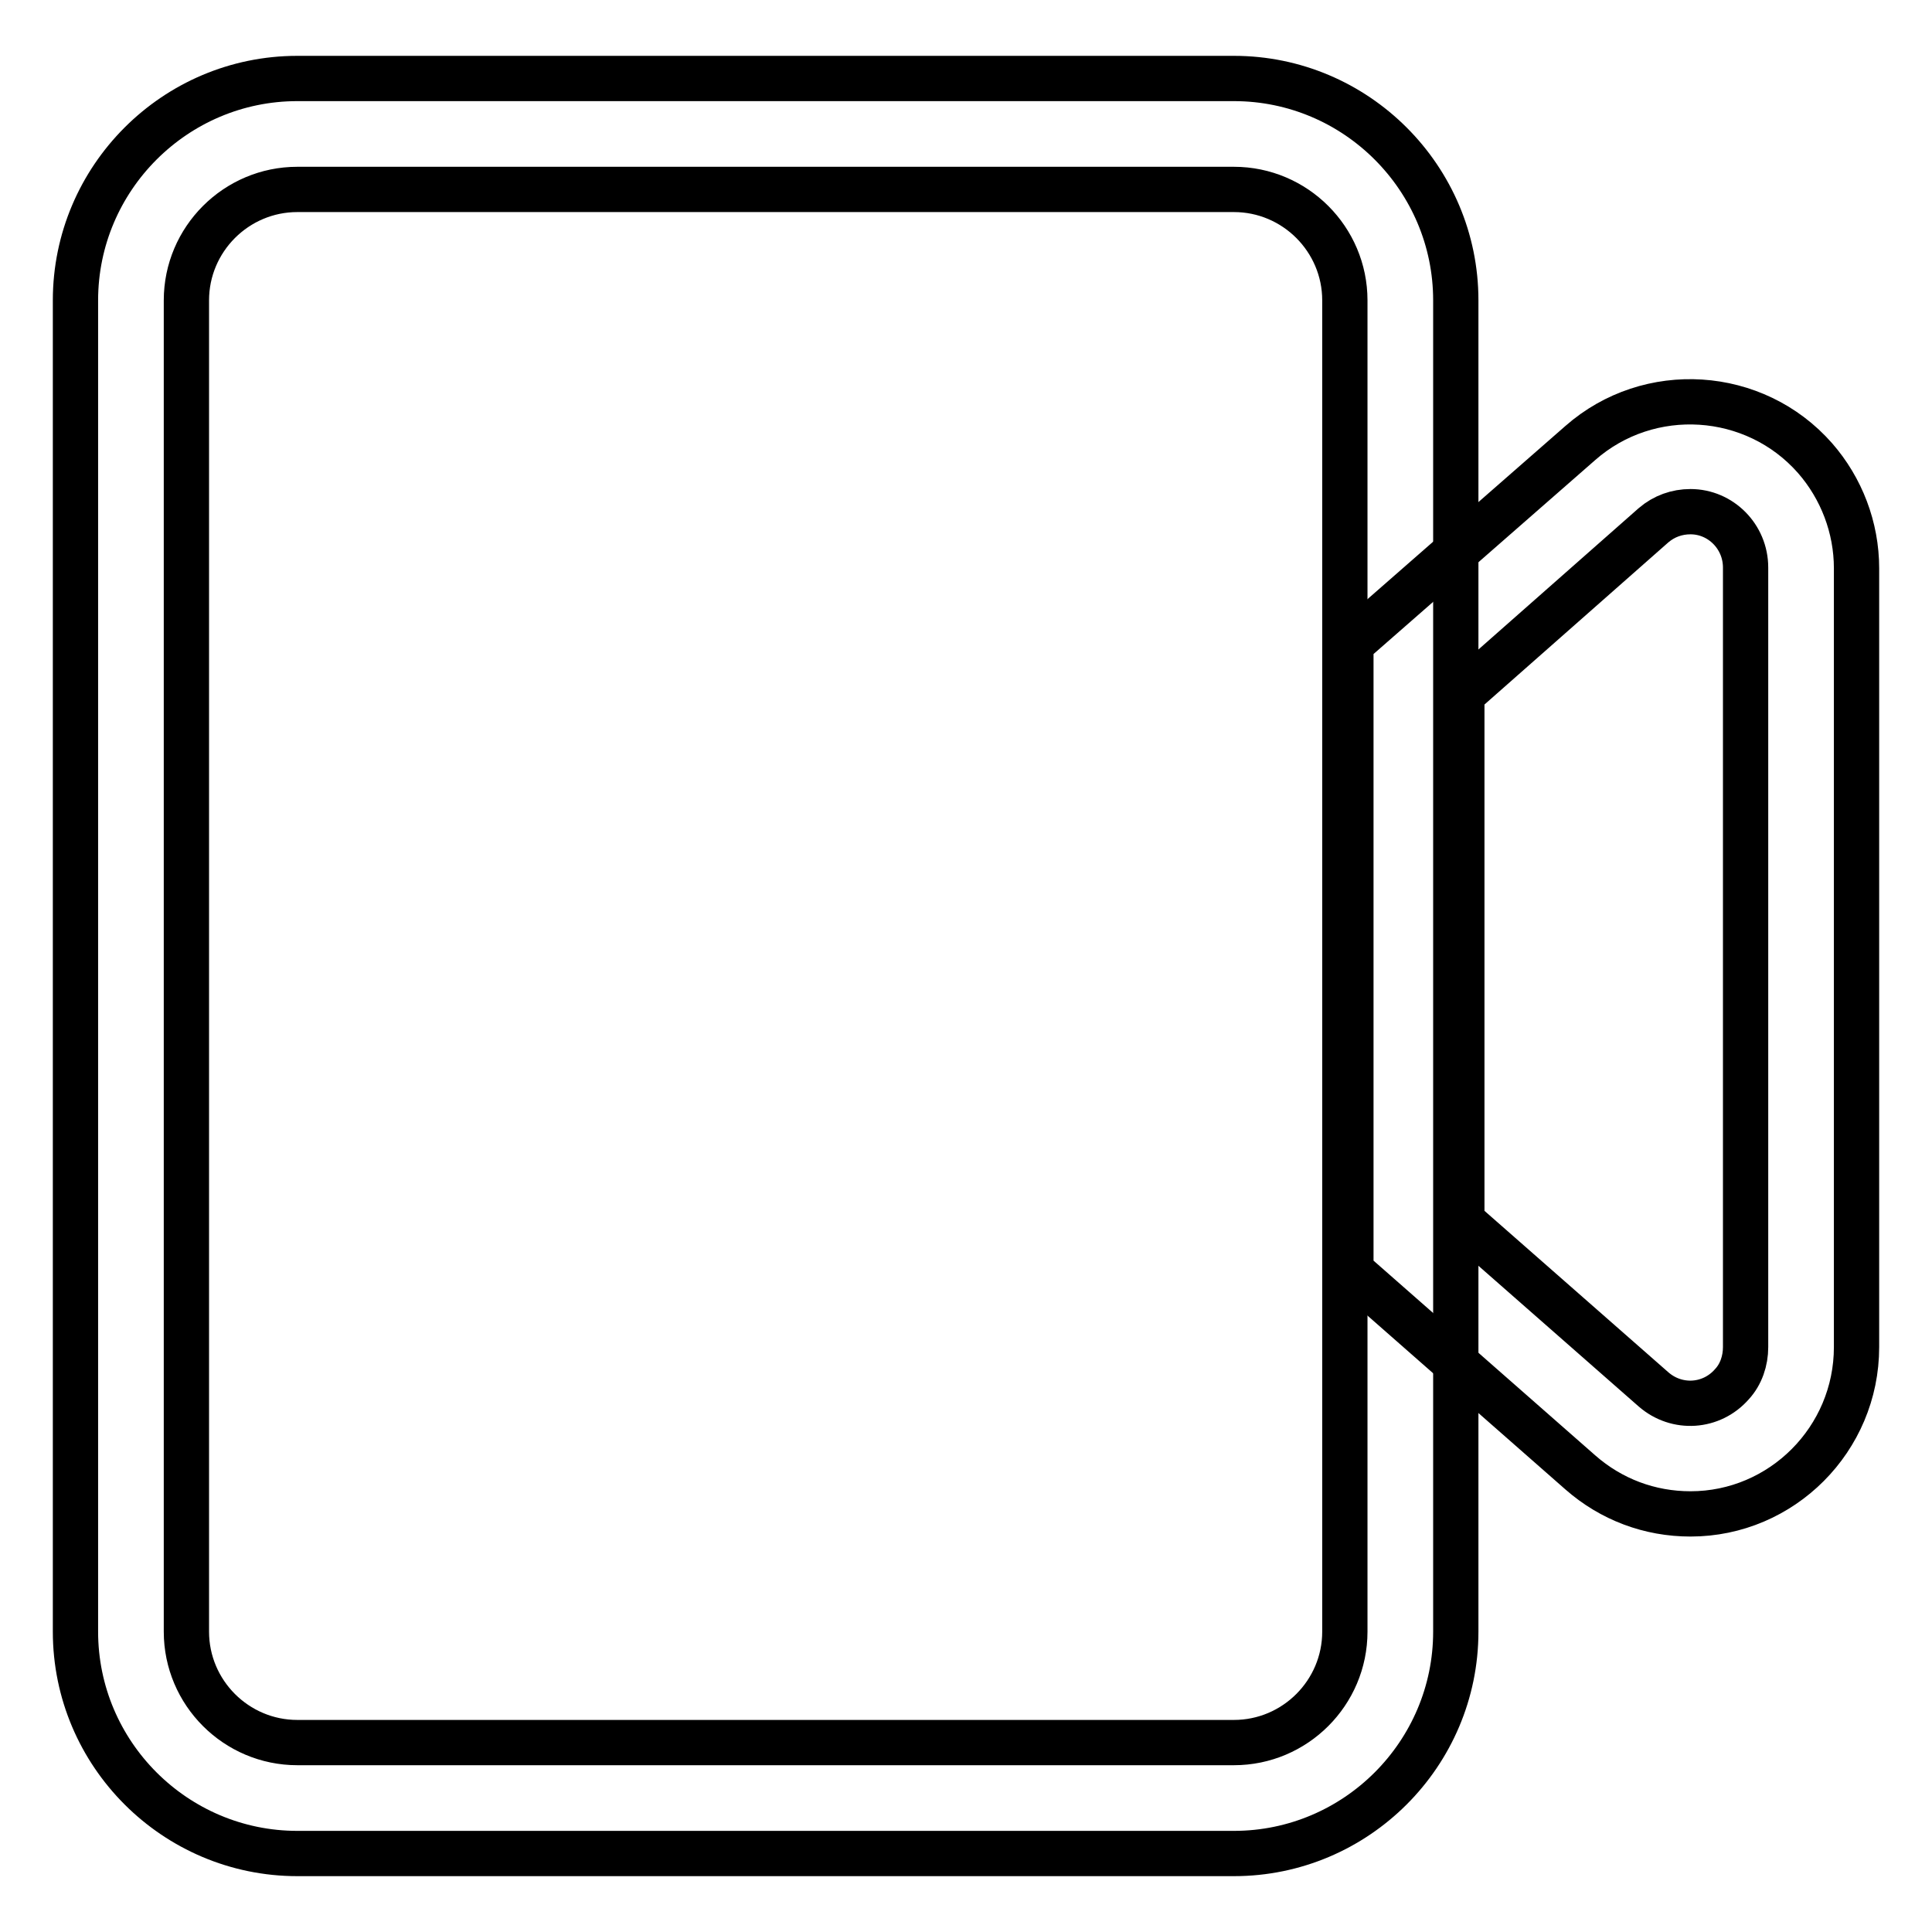 <?xml version="1.0" encoding="utf-8"?>
<!-- Svg Vector Icons : http://www.onlinewebfonts.com/icon -->
<!DOCTYPE svg PUBLIC "-//W3C//DTD SVG 1.1//EN" "http://www.w3.org/Graphics/SVG/1.1/DTD/svg11.dtd">
<svg version="1.1" xmlns="http://www.w3.org/2000/svg" xmlns:xlink="http://www.w3.org/1999/xlink" x="0px" y="0px" viewBox="0 0 256 256" enable-background="new 0 0 256 256" xml:space="preserve">
<g> <path stroke-width="6" fill-opacity="0" stroke="#000000"  d="M39.4,25.1c-8.1,0-14.7,6.6-14.7,14.7v176.4c0,8.1,6.6,14.7,14.7,14.7h124.1c8.1,0,14.7-6.6,14.7-14.7V39.8 c0-8.1-6.6-14.7-14.7-14.7H39.4z M39.4,10.4h124.1c16.2,0,29.4,13.2,29.4,29.4v176.4c0,16.2-13.2,29.4-29.4,29.4H39.4 c-16.2,0-29.4-13.2-29.4-29.4V39.8C10,23.6,23.2,10.4,39.4,10.4z"/> <path stroke-width="6" fill-opacity="0" stroke="#000000"  d="M193.7,161.8l25.4,22.3c3.1,2.7,7.7,2.4,10.4-0.7c1.2-1.3,1.8-3.1,1.8-4.9V75.2c0-4.1-3.3-7.4-7.3-7.4 c-1.8,0-3.5,0.6-4.9,1.8L193.7,92V161.8L193.7,161.8z M209.4,58.7c9.1-8,23.1-7.1,31.1,2c3.5,4,5.5,9.2,5.5,14.6v103.2 c0,12.2-9.9,22.1-22,22.1c-5.4,0-10.5-1.9-14.6-5.5L179,168.4V85.3L209.4,58.7z"/></g>
</svg>